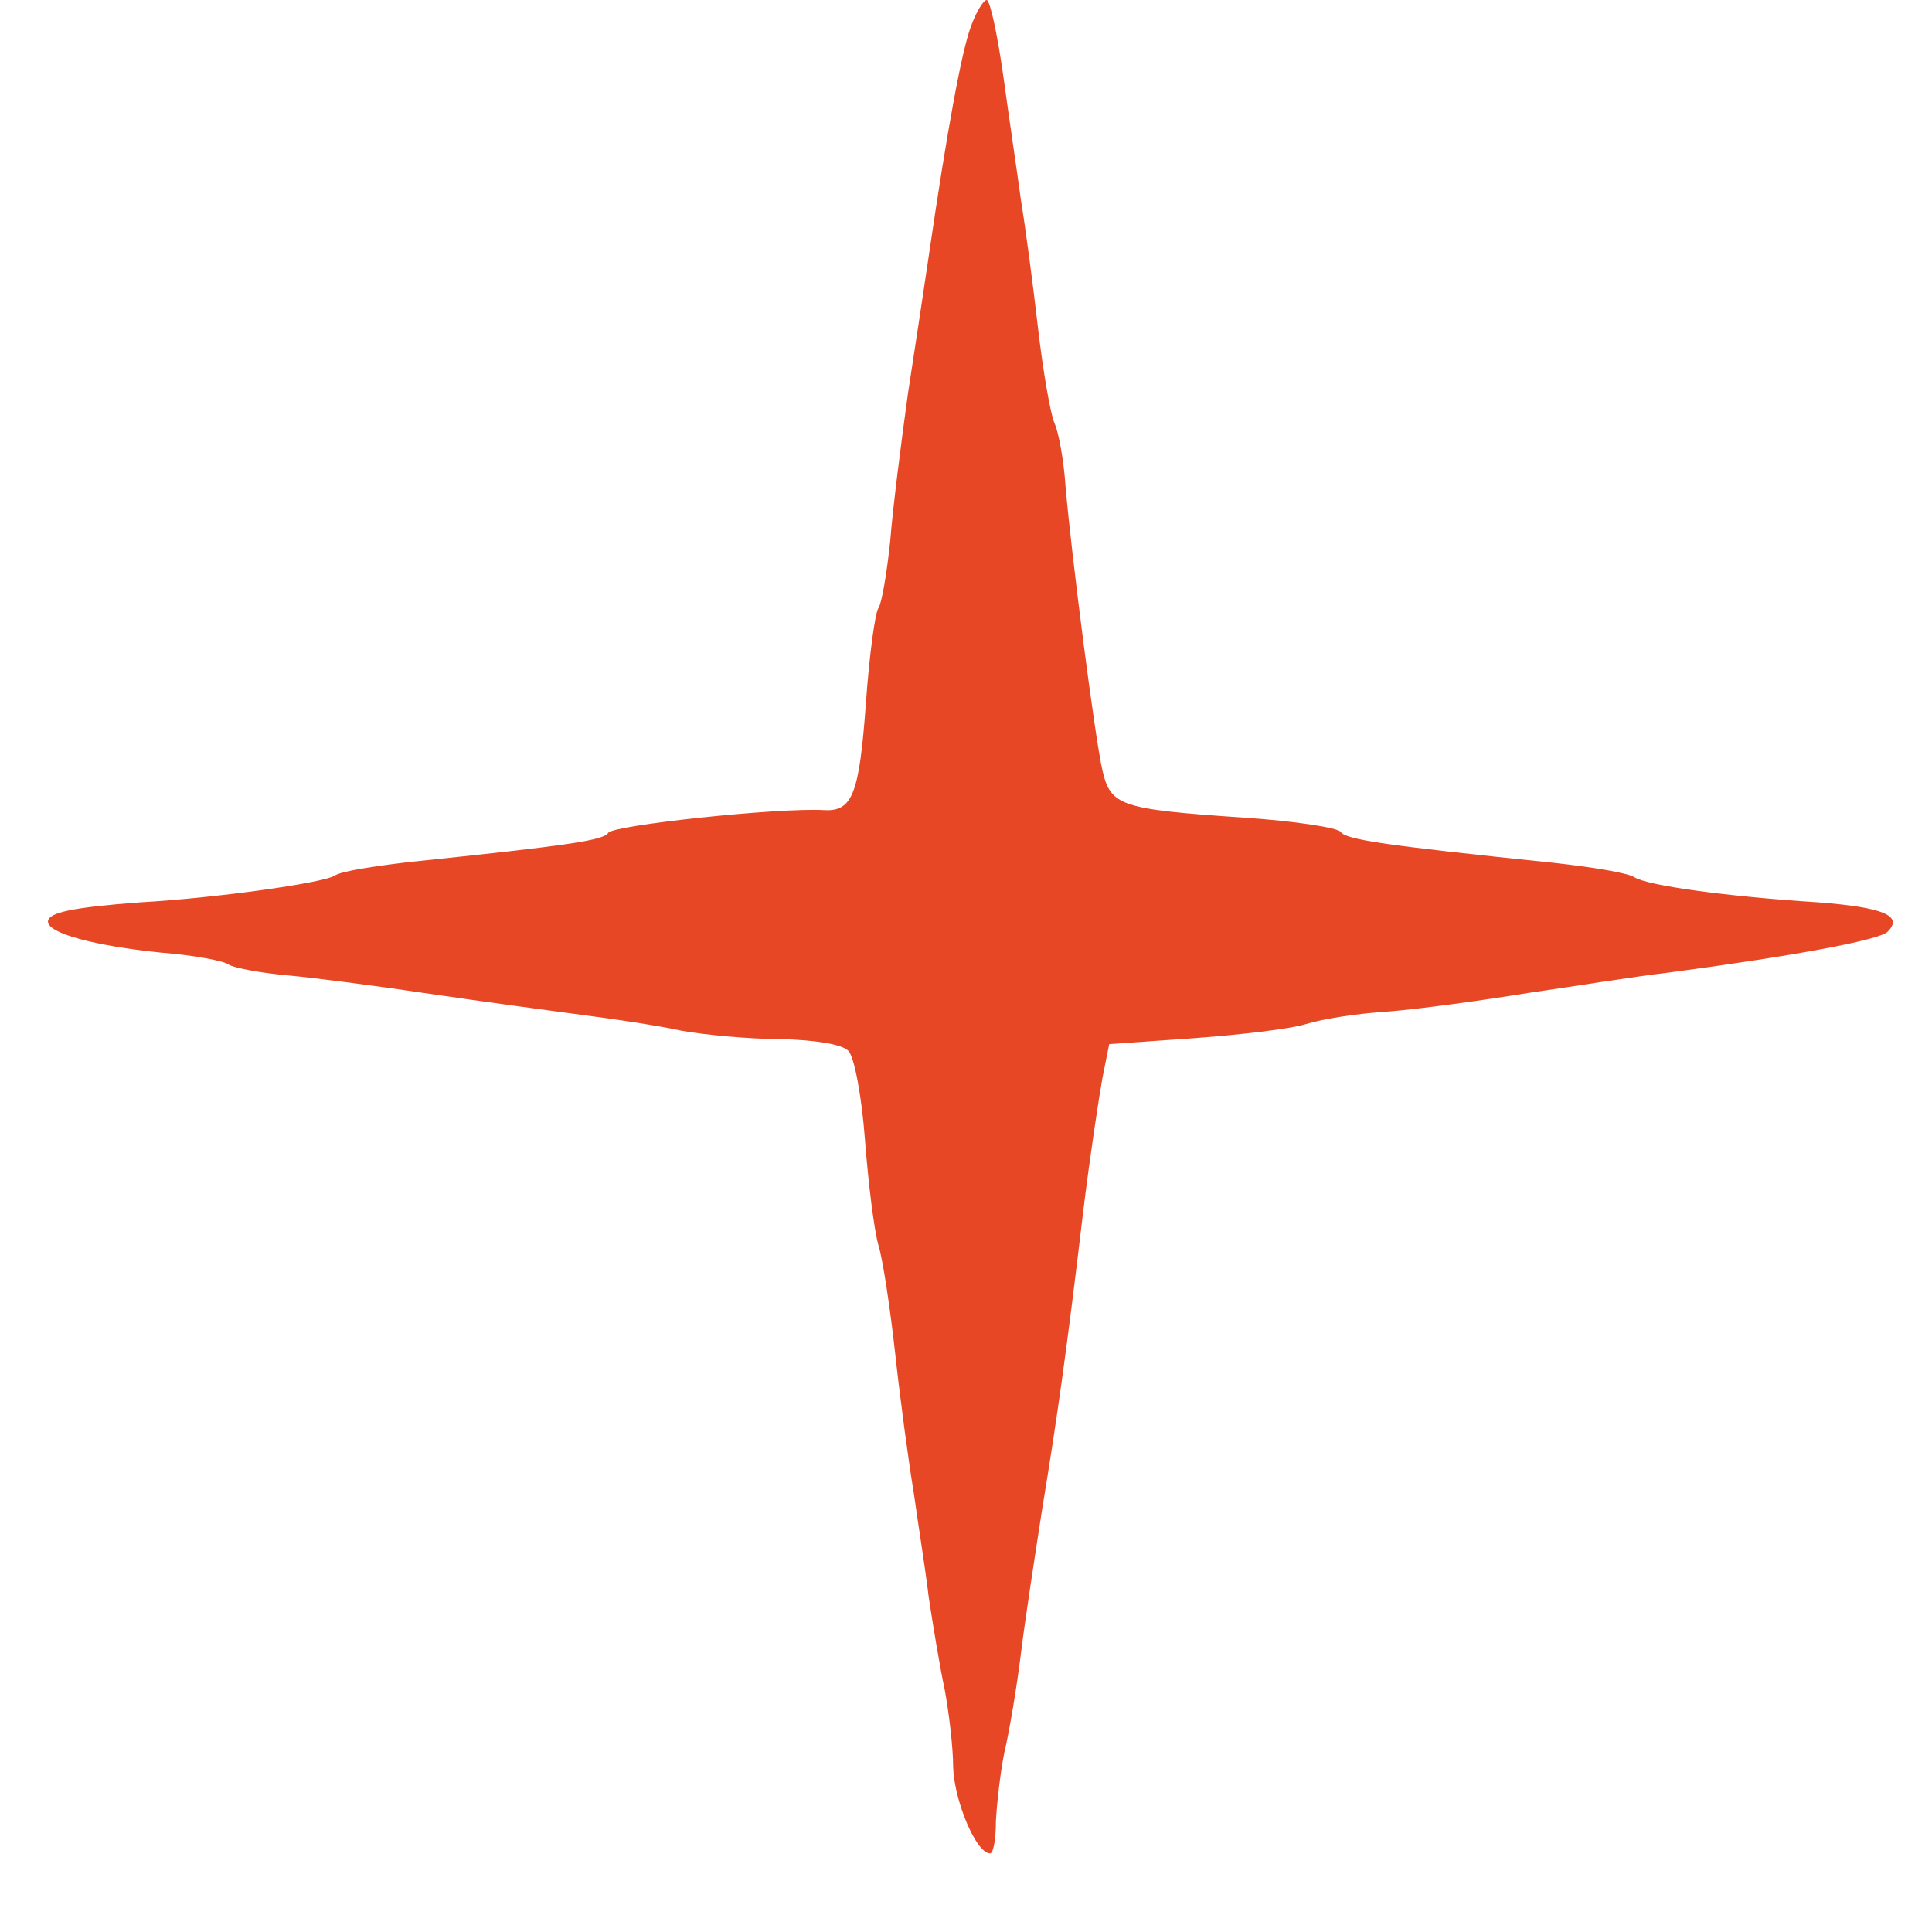 <?xml version="1.0" encoding="UTF-8"?> <svg xmlns="http://www.w3.org/2000/svg" width="23" height="23" viewBox="0 0 23 23" fill="none"><path d="M11.557 0.319C11.447 0.619 11.277 1.537 11.057 3.045C11.008 3.374 10.898 4.113 10.808 4.692C10.728 5.271 10.628 6.05 10.598 6.439C10.558 6.819 10.498 7.178 10.458 7.238C10.418 7.288 10.348 7.807 10.308 8.376C10.229 9.454 10.149 9.664 9.809 9.644C9.25 9.614 7.302 9.824 7.242 9.914C7.183 10.004 6.793 10.063 4.866 10.263C4.446 10.313 4.057 10.373 3.987 10.423C3.847 10.513 2.559 10.692 1.67 10.742C0.871 10.802 0.571 10.862 0.571 10.972C0.571 11.112 1.131 11.261 1.92 11.341C2.309 11.371 2.669 11.441 2.718 11.481C2.778 11.521 3.088 11.581 3.418 11.611C3.747 11.641 4.516 11.741 5.115 11.831C5.724 11.92 6.533 12.03 6.913 12.08C7.302 12.13 7.842 12.21 8.111 12.27C8.391 12.32 8.92 12.37 9.29 12.37C9.699 12.38 10.019 12.43 10.099 12.509C10.169 12.579 10.258 13.039 10.298 13.578C10.338 14.097 10.408 14.656 10.458 14.826C10.508 14.985 10.598 15.574 10.658 16.123C10.718 16.672 10.818 17.411 10.878 17.771C10.928 18.13 11.018 18.689 11.057 19.019C11.107 19.348 11.187 19.837 11.247 20.117C11.297 20.386 11.347 20.806 11.347 21.035C11.357 21.425 11.617 22.064 11.787 22.064C11.826 22.064 11.856 21.894 11.856 21.684C11.866 21.485 11.906 21.115 11.956 20.866C12.016 20.616 12.106 20.077 12.156 19.668C12.206 19.258 12.326 18.489 12.406 17.97C12.585 16.882 12.695 16.113 12.895 14.426C12.975 13.767 13.085 13.049 13.125 12.829L13.205 12.43L14.203 12.36C14.752 12.32 15.362 12.25 15.552 12.19C15.741 12.13 16.191 12.06 16.55 12.04C16.91 12.01 17.649 11.91 18.198 11.82C18.747 11.741 19.486 11.621 19.846 11.581C21.354 11.381 22.372 11.192 22.472 11.092C22.662 10.902 22.422 10.802 21.643 10.742C20.545 10.672 19.616 10.543 19.456 10.443C19.386 10.393 18.957 10.323 18.508 10.273C16.47 10.063 16.021 9.994 15.961 9.904C15.931 9.854 15.412 9.774 14.812 9.734C13.334 9.634 13.225 9.594 13.125 9.175C13.035 8.786 12.755 6.609 12.685 5.79C12.665 5.491 12.605 5.152 12.555 5.042C12.505 4.932 12.416 4.413 12.356 3.894C12.296 3.374 12.206 2.696 12.156 2.396C12.116 2.097 12.016 1.428 11.946 0.918C11.876 0.419 11.787 -1.14441e-05 11.746 -1.14441e-05C11.707 -1.14441e-05 11.617 0.15 11.557 0.319Z" fill="#E74725"></path></svg> 